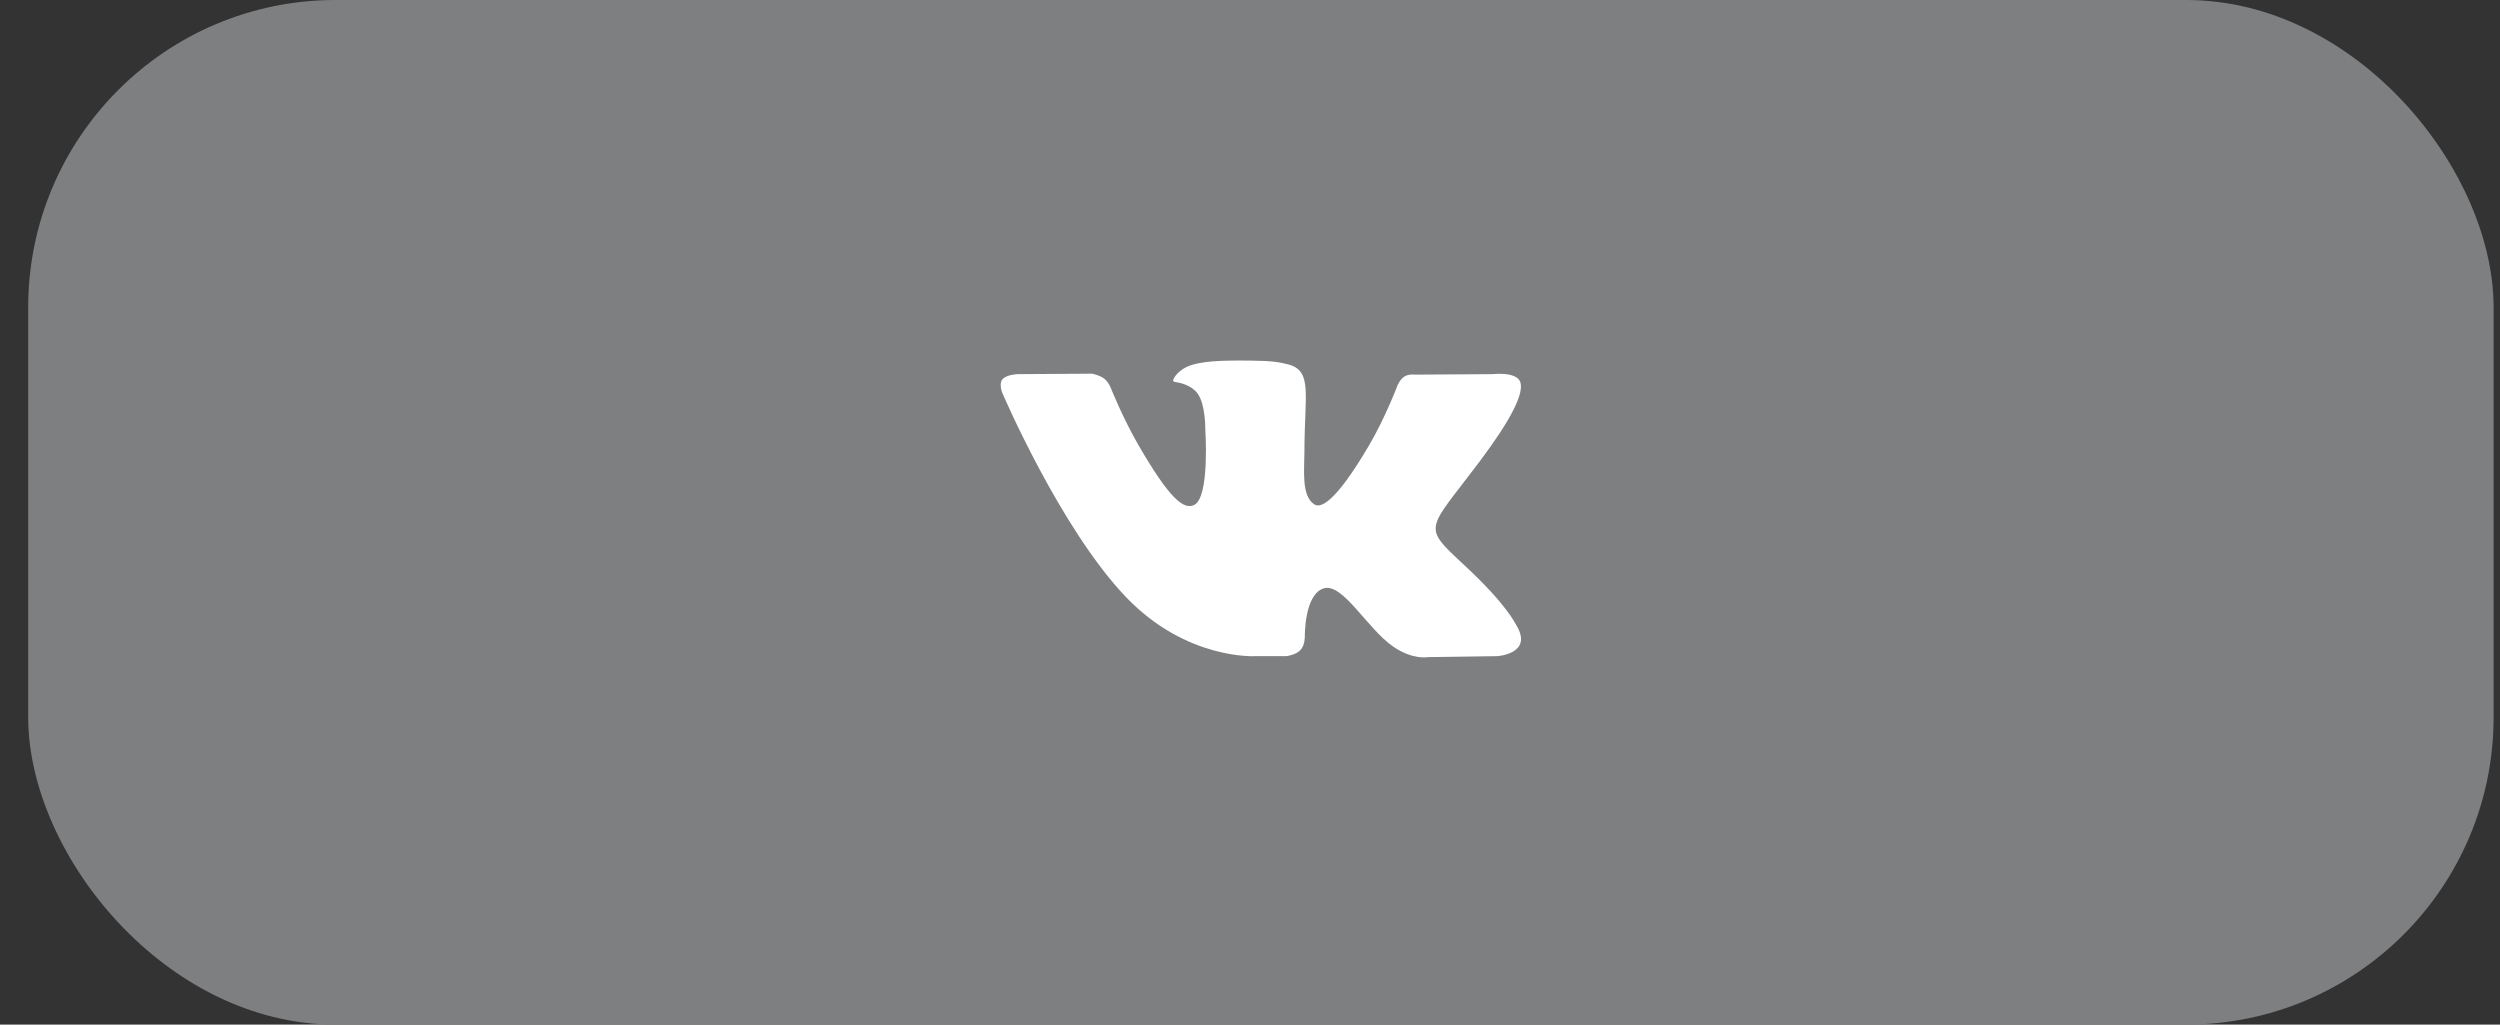 <?xml version="1.0" encoding="UTF-8"?> <svg xmlns="http://www.w3.org/2000/svg" width="61" height="25" viewBox="0 0 61 25" fill="none"><rect x="0" y="0" width="61" height="25" fill="#333333" stroke="none"/><rect x="0.688" width="60.156" height="25" rx="7.5" fill="#7E7F81"></rect><g clip-path="url(#clip0_2160_4836)"><path d="M37 15.258C36.966 15.201 36.755 14.742 35.739 13.799C34.676 12.812 34.819 12.972 36.099 11.266C36.88 10.226 37.191 9.591 37.094 9.32C37.001 9.061 36.427 9.129 36.427 9.129L34.52 9.141C34.52 9.141 34.378 9.121 34.273 9.184C34.17 9.246 34.105 9.389 34.105 9.389C34.105 9.389 33.802 10.194 33.399 10.877C32.549 12.321 32.209 12.397 32.07 12.307C31.747 12.099 31.828 11.468 31.828 11.02C31.828 9.621 32.04 9.038 31.415 8.887C31.207 8.837 31.054 8.804 30.523 8.799C29.843 8.791 29.266 8.801 28.94 8.96C28.722 9.067 28.555 9.304 28.657 9.317C28.783 9.334 29.069 9.394 29.221 9.601C29.416 9.867 29.409 10.465 29.409 10.465C29.409 10.465 29.522 12.111 29.147 12.316C28.889 12.457 28.536 12.17 27.778 10.86C27.39 10.19 27.096 9.448 27.096 9.448C27.096 9.448 27.04 9.31 26.939 9.236C26.817 9.146 26.645 9.118 26.645 9.118L24.832 9.129C24.832 9.129 24.559 9.137 24.459 9.255C24.37 9.36 24.452 9.578 24.452 9.578C24.452 9.578 25.873 12.9 27.48 14.575C28.956 16.111 30.63 16.01 30.63 16.01H31.388C31.388 16.01 31.618 15.985 31.734 15.858C31.842 15.743 31.838 15.525 31.838 15.525C31.838 15.525 31.823 14.507 32.296 14.357C32.762 14.21 33.36 15.341 33.994 15.777C34.474 16.106 34.838 16.034 34.838 16.034L36.533 16.01C36.533 16.01 37.421 15.955 37 15.258Z" fill="white"></path></g><defs><clipPath id="clip0_2160_4836"><rect width="12.695" height="12.695" fill="white" transform="translate(24.418 6.152)"></rect></clipPath></defs></svg> 